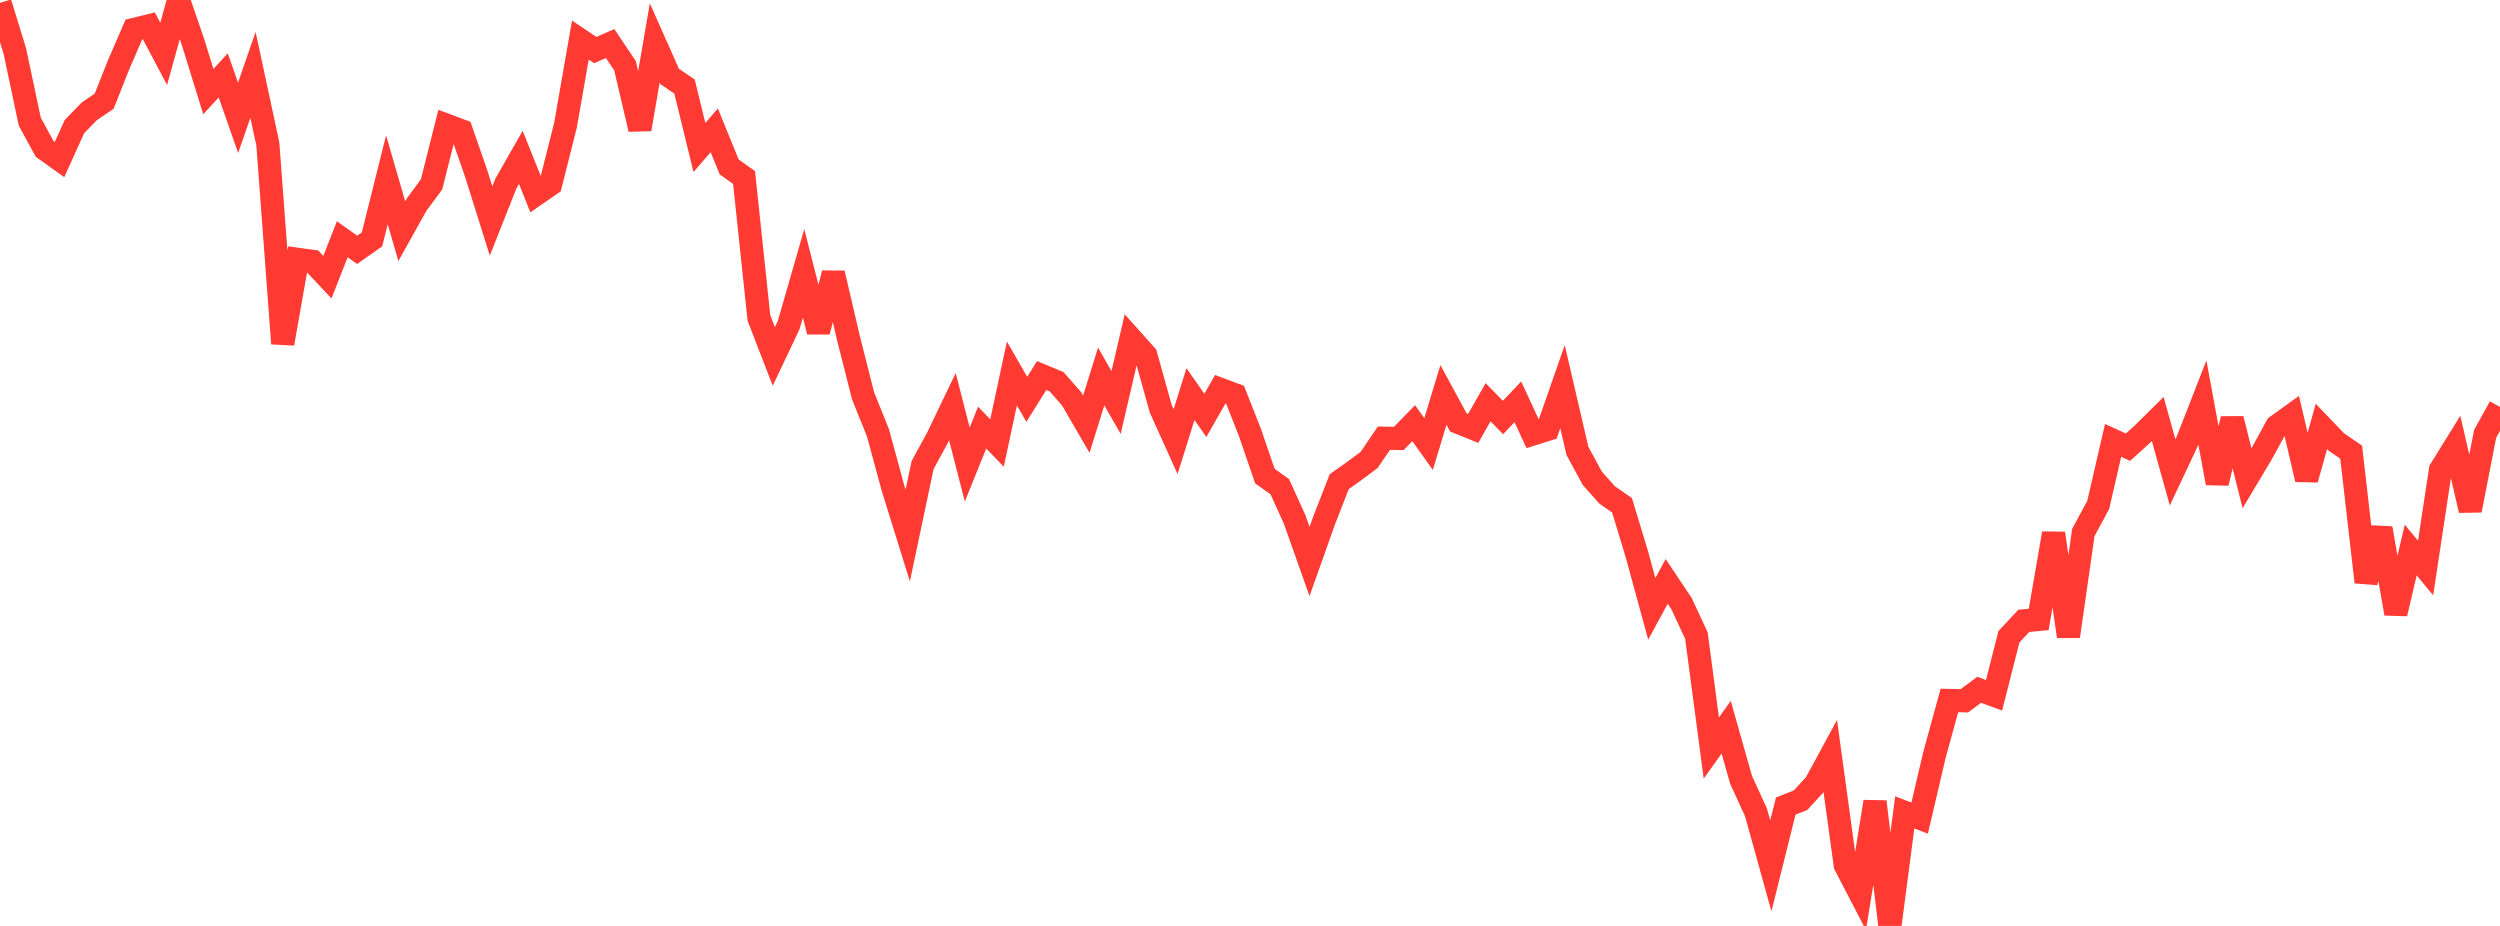 <?xml version="1.0" standalone="no"?>
<!DOCTYPE svg PUBLIC "-//W3C//DTD SVG 1.1//EN" "http://www.w3.org/Graphics/SVG/1.1/DTD/svg11.dtd">

<svg width="135" height="50" viewBox="0 0 135 50" preserveAspectRatio="none" 
  xmlns="http://www.w3.org/2000/svg"
  xmlns:xlink="http://www.w3.org/1999/xlink">


<polyline points="0.0, 0.153 0.804, 2.768 1.607, 6.566 2.411, 8.043 3.214, 8.616 4.018, 6.839 4.821, 6.012 5.625, 5.465 6.429, 3.438 7.232, 1.59 8.036, 1.393 8.839, 2.909 9.643, 0.0 10.446, 2.345 11.25, 4.946 12.054, 4.071 12.857, 6.363 13.661, 4.043 14.464, 7.781 15.268, 18.553 16.071, 14.003 16.875, 14.113 17.679, 14.969 18.482, 12.922 19.286, 13.49 20.089, 12.926 20.893, 9.709 21.696, 12.485 22.5, 11.044 23.304, 9.957 24.107, 6.76 24.911, 7.06 25.714, 9.373 26.518, 11.933 27.321, 9.906 28.125, 8.498 28.929, 10.507 29.732, 9.951 30.536, 6.765 31.339, 2.165 32.143, 2.704 32.946, 2.352 33.75, 3.547 34.554, 6.977 35.357, 2.317 36.161, 4.126 36.964, 4.673 37.768, 7.965 38.571, 7.036 39.375, 9.014 40.179, 9.586 40.982, 17.17 41.786, 19.249 42.589, 17.554 43.393, 14.757 44.196, 17.912 45.0, 14.754 45.804, 18.209 46.607, 21.381 47.411, 23.374 48.214, 26.334 49.018, 28.919 49.821, 25.112 50.625, 23.636 51.429, 21.961 52.232, 25.086 53.036, 23.09 53.839, 23.924 54.643, 20.167 55.446, 21.566 56.25, 20.278 57.054, 20.613 57.857, 21.524 58.661, 22.908 59.464, 20.327 60.268, 21.737 61.071, 18.285 61.875, 19.184 62.679, 22.071 63.482, 23.847 64.286, 21.283 65.089, 22.431 65.893, 21.021 66.696, 21.322 67.5, 23.363 68.304, 25.711 69.107, 26.28 69.911, 28.051 70.714, 30.321 71.518, 28.06 72.321, 26.007 73.125, 25.438 73.929, 24.84 74.732, 23.662 75.536, 23.676 76.339, 22.85 77.143, 23.977 77.946, 21.326 78.75, 22.808 79.554, 23.132 80.357, 21.719 81.161, 22.545 81.964, 21.698 82.768, 23.438 83.571, 23.185 84.375, 20.878 85.179, 24.343 85.982, 25.824 86.786, 26.728 87.589, 27.286 88.393, 29.936 89.196, 32.877 90.0, 31.395 90.804, 32.597 91.607, 34.324 92.411, 40.395 93.214, 39.27 94.018, 42.112 94.821, 43.861 95.625, 46.757 96.429, 43.529 97.232, 43.21 98.036, 42.331 98.839, 40.852 99.643, 46.717 100.446, 48.263 101.25, 43.291 102.054, 50.0 102.857, 43.869 103.661, 44.178 104.464, 40.75 105.268, 37.825 106.071, 37.843 106.875, 37.25 107.679, 37.545 108.482, 34.386 109.286, 33.526 110.089, 33.45 110.893, 28.801 111.696, 34.367 112.5, 28.756 113.304, 27.265 114.107, 23.781 114.911, 24.149 115.714, 23.422 116.518, 22.626 117.321, 25.507 118.125, 23.799 118.929, 21.738 119.732, 26.089 120.536, 22.618 121.339, 25.825 122.143, 24.478 122.946, 23.011 123.75, 22.432 124.554, 25.888 125.357, 23.026 126.161, 23.865 126.964, 24.419 127.768, 31.435 128.571, 28.528 129.375, 33.135 130.179, 29.701 130.982, 30.67 131.786, 25.365 132.589, 24.07 133.393, 27.557 134.196, 23.43 135.0, 21.976" fill="none" stroke="#ff3a33" stroke-width="1.25"/>

</svg>
